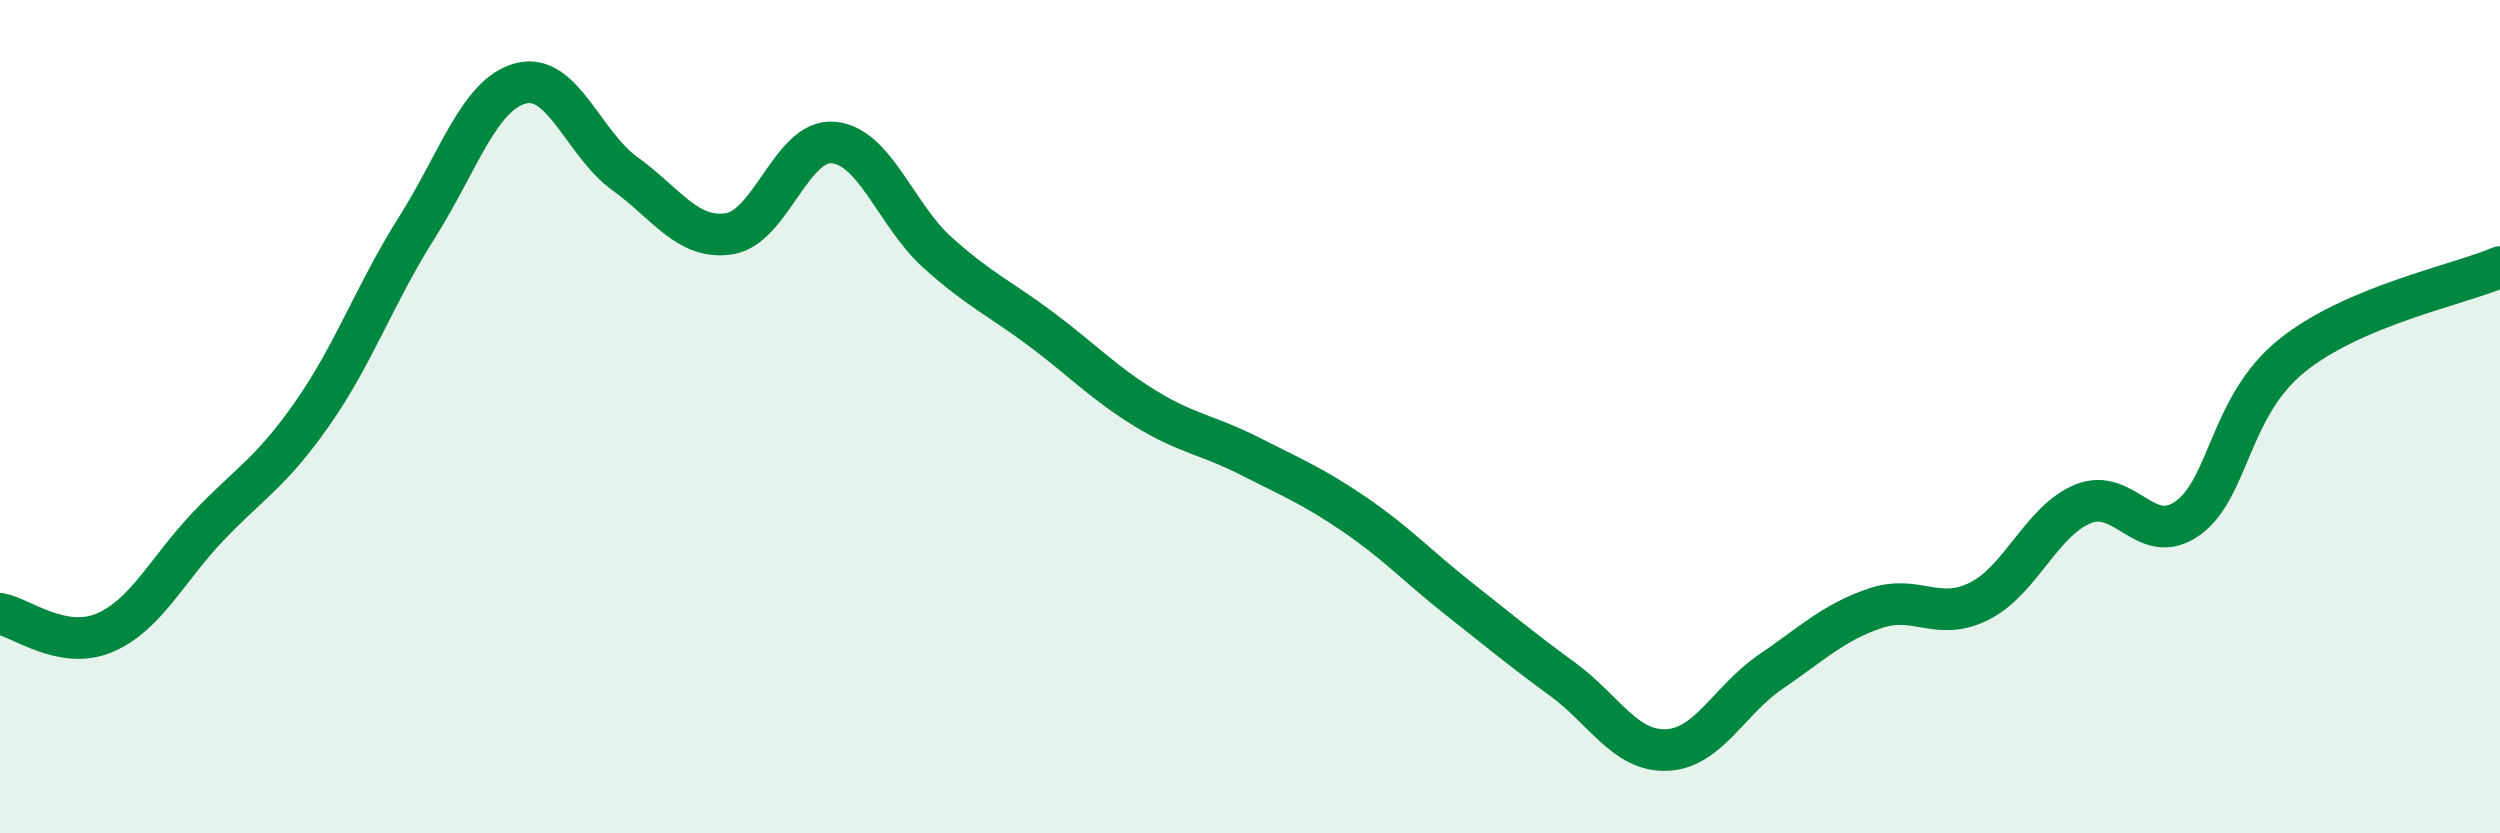 
    <svg width="60" height="20" viewBox="0 0 60 20" xmlns="http://www.w3.org/2000/svg">
      <path
        d="M 0,14.73 C 0.5,14.82 1.5,15.61 2.5,15.19 C 3.5,14.77 4,13.68 5,12.63 C 6,11.58 6.5,11.35 7.5,9.92 C 8.5,8.49 9,7.05 10,5.47 C 11,3.89 11.5,2.26 12.5,2 C 13.5,1.74 14,3.45 15,4.17 C 16,4.89 16.5,5.76 17.5,5.61 C 18.5,5.46 19,3.33 20,3.42 C 21,3.51 21.5,5.16 22.5,6.06 C 23.5,6.96 24,7.16 25,7.91 C 26,8.66 26.5,9.2 27.5,9.81 C 28.5,10.42 29,10.44 30,10.95 C 31,11.46 31.5,11.66 32.5,12.34 C 33.5,13.02 34,13.57 35,14.36 C 36,15.15 36.5,15.57 37.5,16.3 C 38.5,17.03 39,18.04 40,18 C 41,17.96 41.5,16.8 42.5,16.12 C 43.5,15.44 44,14.94 45,14.6 C 46,14.26 46.5,14.93 47.5,14.43 C 48.5,13.93 49,12.49 50,12.09 C 51,11.69 51.5,13.15 52.5,12.44 C 53.5,11.73 53.5,9.75 55,8.54 C 56.5,7.33 59,6.84 60,6.41L60 20L0 20Z"
        fill="#008740"
        opacity="0.1"
        stroke-linecap="round"
        stroke-linejoin="round"
      />
      <path
        d="M 0,14.73 C 0.5,14.82 1.5,15.61 2.5,15.19 C 3.5,14.77 4,13.68 5,12.63 C 6,11.58 6.5,11.35 7.5,9.92 C 8.5,8.49 9,7.05 10,5.47 C 11,3.89 11.5,2.26 12.5,2 C 13.5,1.74 14,3.45 15,4.17 C 16,4.89 16.5,5.76 17.5,5.61 C 18.5,5.46 19,3.33 20,3.42 C 21,3.51 21.5,5.16 22.5,6.06 C 23.5,6.96 24,7.16 25,7.91 C 26,8.66 26.5,9.2 27.5,9.81 C 28.5,10.42 29,10.44 30,10.95 C 31,11.46 31.5,11.66 32.5,12.34 C 33.5,13.02 34,13.57 35,14.36 C 36,15.15 36.5,15.57 37.5,16.3 C 38.5,17.03 39,18.04 40,18 C 41,17.96 41.5,16.8 42.5,16.12 C 43.5,15.44 44,14.94 45,14.6 C 46,14.26 46.5,14.93 47.5,14.43 C 48.5,13.93 49,12.49 50,12.09 C 51,11.69 51.5,13.15 52.5,12.44 C 53.5,11.73 53.5,9.75 55,8.54 C 56.5,7.33 59,6.84 60,6.41"
        stroke="#008740"
        stroke-width="1"
        fill="none"
        stroke-linecap="round"
        stroke-linejoin="round"
      />
    </svg>
  